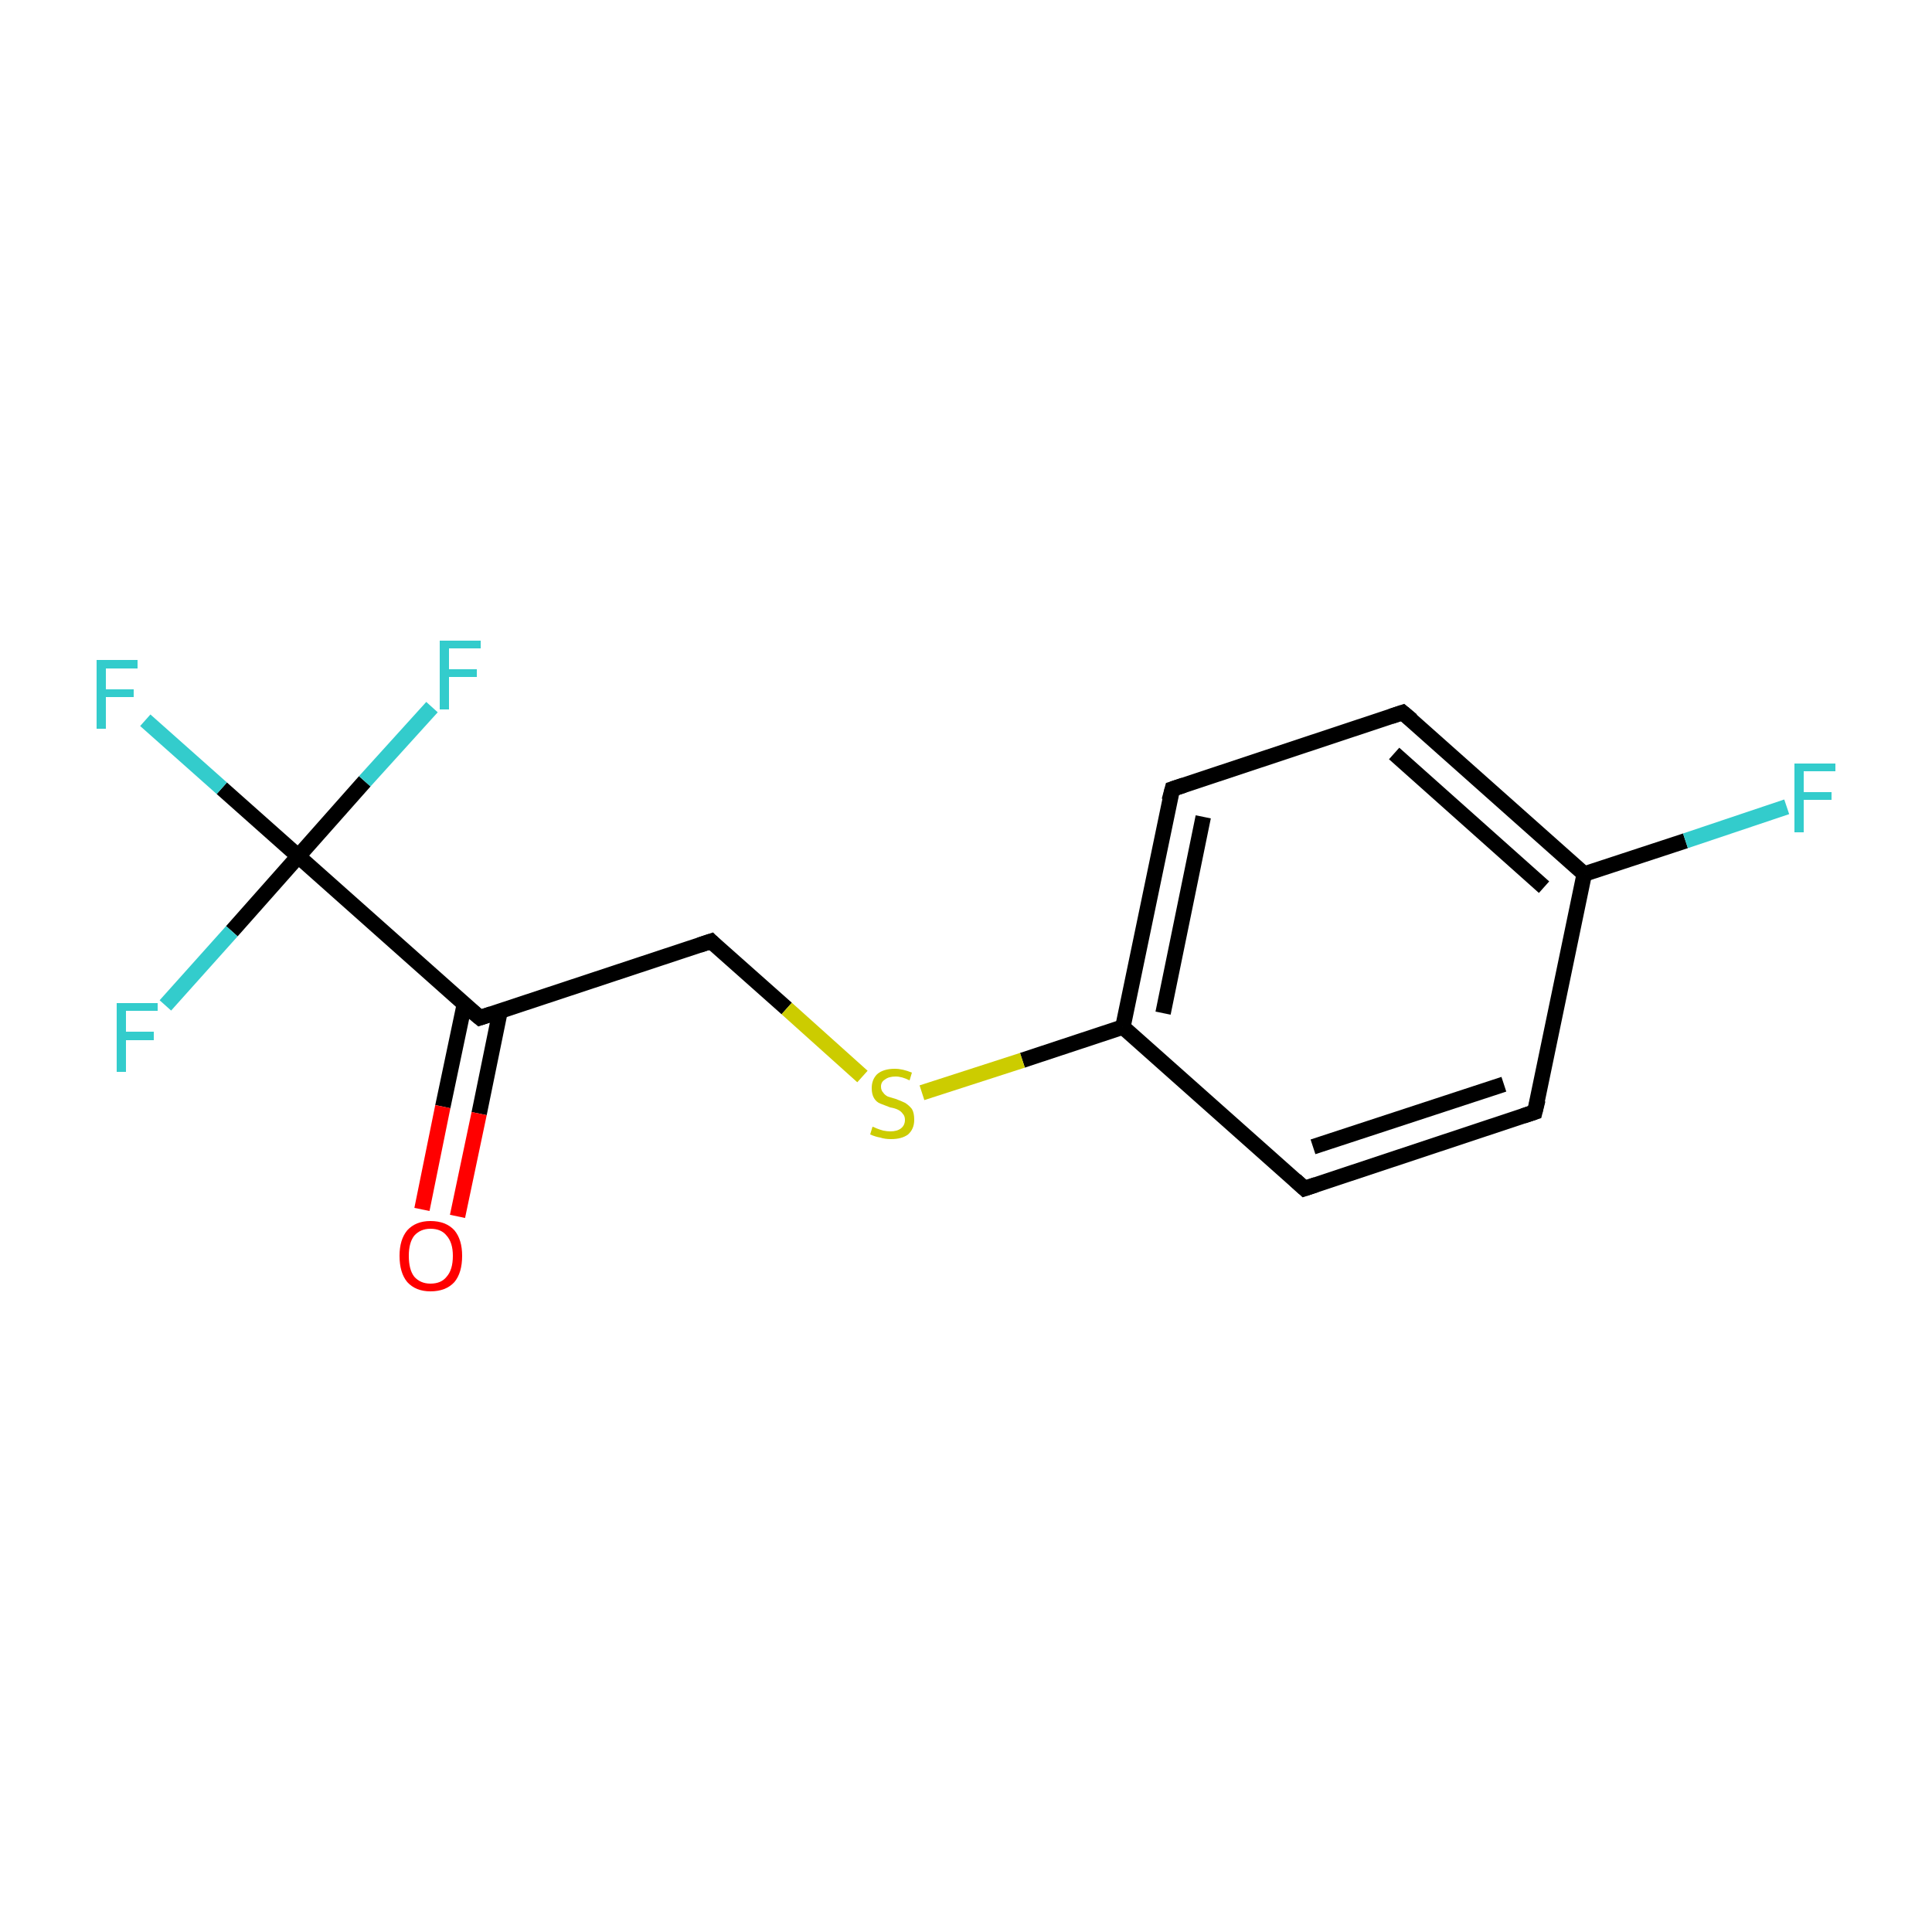 <?xml version='1.0' encoding='iso-8859-1'?>
<svg version='1.1' baseProfile='full'
              xmlns='http://www.w3.org/2000/svg'
                      xmlns:rdkit='http://www.rdkit.org/xml'
                      xmlns:xlink='http://www.w3.org/1999/xlink'
                  xml:space='preserve'
width='250px' height='250px' viewBox='0 0 250 250'>
<!-- END OF HEADER -->
<rect style='opacity:1.0;fill:#FFFFFF;stroke:none' width='250.0' height='250.0' x='0.0' y='0.0'> </rect>
<path class='bond-0 atom-0 atom-2' d='M 198.6,143.9 L 168.8,153.8' style='fill:none;fill-rule:evenodd;stroke:#000000;stroke-width:2.0px;stroke-linecap:butt;stroke-linejoin:miter;stroke-opacity:1' />
<path class='bond-0 atom-0 atom-2' d='M 194.6,140.3 L 169.9,148.4' style='fill:none;fill-rule:evenodd;stroke:#000000;stroke-width:2.0px;stroke-linecap:butt;stroke-linejoin:miter;stroke-opacity:1' />
<path class='bond-1 atom-0 atom-5' d='M 198.6,143.9 L 205.0,113.1' style='fill:none;fill-rule:evenodd;stroke:#000000;stroke-width:2.0px;stroke-linecap:butt;stroke-linejoin:miter;stroke-opacity:1' />
<path class='bond-2 atom-1 atom-3' d='M 181.5,92.2 L 151.7,102.1' style='fill:none;fill-rule:evenodd;stroke:#000000;stroke-width:2.0px;stroke-linecap:butt;stroke-linejoin:miter;stroke-opacity:1' />
<path class='bond-3 atom-1 atom-5' d='M 181.5,92.2 L 205.0,113.1' style='fill:none;fill-rule:evenodd;stroke:#000000;stroke-width:2.0px;stroke-linecap:butt;stroke-linejoin:miter;stroke-opacity:1' />
<path class='bond-3 atom-1 atom-5' d='M 180.4,97.5 L 199.8,114.8' style='fill:none;fill-rule:evenodd;stroke:#000000;stroke-width:2.0px;stroke-linecap:butt;stroke-linejoin:miter;stroke-opacity:1' />
<path class='bond-4 atom-2 atom-6' d='M 168.8,153.8 L 145.3,132.9' style='fill:none;fill-rule:evenodd;stroke:#000000;stroke-width:2.0px;stroke-linecap:butt;stroke-linejoin:miter;stroke-opacity:1' />
<path class='bond-5 atom-3 atom-6' d='M 151.7,102.1 L 145.3,132.9' style='fill:none;fill-rule:evenodd;stroke:#000000;stroke-width:2.0px;stroke-linecap:butt;stroke-linejoin:miter;stroke-opacity:1' />
<path class='bond-5 atom-3 atom-6' d='M 155.7,105.7 L 150.5,131.1' style='fill:none;fill-rule:evenodd;stroke:#000000;stroke-width:2.0px;stroke-linecap:butt;stroke-linejoin:miter;stroke-opacity:1' />
<path class='bond-6 atom-4 atom-7' d='M 92.0,121.8 L 62.1,131.7' style='fill:none;fill-rule:evenodd;stroke:#000000;stroke-width:2.0px;stroke-linecap:butt;stroke-linejoin:miter;stroke-opacity:1' />
<path class='bond-7 atom-4 atom-14' d='M 92.0,121.8 L 101.8,130.5' style='fill:none;fill-rule:evenodd;stroke:#000000;stroke-width:2.0px;stroke-linecap:butt;stroke-linejoin:miter;stroke-opacity:1' />
<path class='bond-7 atom-4 atom-14' d='M 101.8,130.5 L 111.6,139.3' style='fill:none;fill-rule:evenodd;stroke:#CCCC00;stroke-width:2.0px;stroke-linecap:butt;stroke-linejoin:miter;stroke-opacity:1' />
<path class='bond-8 atom-5 atom-9' d='M 205.0,113.1 L 218.1,108.8' style='fill:none;fill-rule:evenodd;stroke:#000000;stroke-width:2.0px;stroke-linecap:butt;stroke-linejoin:miter;stroke-opacity:1' />
<path class='bond-8 atom-5 atom-9' d='M 218.1,108.8 L 231.2,104.4' style='fill:none;fill-rule:evenodd;stroke:#33CCCC;stroke-width:2.0px;stroke-linecap:butt;stroke-linejoin:miter;stroke-opacity:1' />
<path class='bond-9 atom-6 atom-14' d='M 145.3,132.9 L 132.3,137.2' style='fill:none;fill-rule:evenodd;stroke:#000000;stroke-width:2.0px;stroke-linecap:butt;stroke-linejoin:miter;stroke-opacity:1' />
<path class='bond-9 atom-6 atom-14' d='M 132.3,137.2 L 119.3,141.4' style='fill:none;fill-rule:evenodd;stroke:#CCCC00;stroke-width:2.0px;stroke-linecap:butt;stroke-linejoin:miter;stroke-opacity:1' />
<path class='bond-10 atom-7 atom-8' d='M 62.1,131.7 L 38.6,110.8' style='fill:none;fill-rule:evenodd;stroke:#000000;stroke-width:2.0px;stroke-linecap:butt;stroke-linejoin:miter;stroke-opacity:1' />
<path class='bond-11 atom-7 atom-13' d='M 60.1,129.9 L 57.3,143.2' style='fill:none;fill-rule:evenodd;stroke:#000000;stroke-width:2.0px;stroke-linecap:butt;stroke-linejoin:miter;stroke-opacity:1' />
<path class='bond-11 atom-7 atom-13' d='M 57.3,143.2 L 54.6,156.5' style='fill:none;fill-rule:evenodd;stroke:#FF0000;stroke-width:2.0px;stroke-linecap:butt;stroke-linejoin:miter;stroke-opacity:1' />
<path class='bond-11 atom-7 atom-13' d='M 64.7,130.9 L 62.0,144.1' style='fill:none;fill-rule:evenodd;stroke:#000000;stroke-width:2.0px;stroke-linecap:butt;stroke-linejoin:miter;stroke-opacity:1' />
<path class='bond-11 atom-7 atom-13' d='M 62.0,144.1 L 59.2,157.4' style='fill:none;fill-rule:evenodd;stroke:#FF0000;stroke-width:2.0px;stroke-linecap:butt;stroke-linejoin:miter;stroke-opacity:1' />
<path class='bond-12 atom-8 atom-10' d='M 38.6,110.8 L 28.7,102.0' style='fill:none;fill-rule:evenodd;stroke:#000000;stroke-width:2.0px;stroke-linecap:butt;stroke-linejoin:miter;stroke-opacity:1' />
<path class='bond-12 atom-8 atom-10' d='M 28.7,102.0 L 18.8,93.2' style='fill:none;fill-rule:evenodd;stroke:#33CCCC;stroke-width:2.0px;stroke-linecap:butt;stroke-linejoin:miter;stroke-opacity:1' />
<path class='bond-13 atom-8 atom-11' d='M 38.6,110.8 L 30.0,120.5' style='fill:none;fill-rule:evenodd;stroke:#000000;stroke-width:2.0px;stroke-linecap:butt;stroke-linejoin:miter;stroke-opacity:1' />
<path class='bond-13 atom-8 atom-11' d='M 30.0,120.5 L 21.4,130.1' style='fill:none;fill-rule:evenodd;stroke:#33CCCC;stroke-width:2.0px;stroke-linecap:butt;stroke-linejoin:miter;stroke-opacity:1' />
<path class='bond-14 atom-8 atom-12' d='M 38.6,110.8 L 47.2,101.1' style='fill:none;fill-rule:evenodd;stroke:#000000;stroke-width:2.0px;stroke-linecap:butt;stroke-linejoin:miter;stroke-opacity:1' />
<path class='bond-14 atom-8 atom-12' d='M 47.2,101.1 L 55.9,91.5' style='fill:none;fill-rule:evenodd;stroke:#33CCCC;stroke-width:2.0px;stroke-linecap:butt;stroke-linejoin:miter;stroke-opacity:1' />
<path d='M 197.1,144.4 L 198.6,143.9 L 199.0,142.3' style='fill:none;stroke:#000000;stroke-width:2.0px;stroke-linecap:butt;stroke-linejoin:miter;stroke-opacity:1;' />
<path d='M 180.0,92.7 L 181.5,92.2 L 182.7,93.2' style='fill:none;stroke:#000000;stroke-width:2.0px;stroke-linecap:butt;stroke-linejoin:miter;stroke-opacity:1;' />
<path d='M 170.3,153.3 L 168.8,153.8 L 167.6,152.7' style='fill:none;stroke:#000000;stroke-width:2.0px;stroke-linecap:butt;stroke-linejoin:miter;stroke-opacity:1;' />
<path d='M 153.2,101.6 L 151.7,102.1 L 151.3,103.6' style='fill:none;stroke:#000000;stroke-width:2.0px;stroke-linecap:butt;stroke-linejoin:miter;stroke-opacity:1;' />
<path d='M 90.5,122.3 L 92.0,121.8 L 92.5,122.3' style='fill:none;stroke:#000000;stroke-width:2.0px;stroke-linecap:butt;stroke-linejoin:miter;stroke-opacity:1;' />
<path d='M 63.6,131.2 L 62.1,131.7 L 60.9,130.7' style='fill:none;stroke:#000000;stroke-width:2.0px;stroke-linecap:butt;stroke-linejoin:miter;stroke-opacity:1;' />
<path class='atom-9' d='M 232.2 98.8
L 237.5 98.8
L 237.5 99.8
L 233.4 99.8
L 233.4 102.5
L 237.0 102.5
L 237.0 103.5
L 233.4 103.5
L 233.4 107.7
L 232.2 107.7
L 232.2 98.8
' fill='#33CCCC'/>
<path class='atom-10' d='M 12.5 85.4
L 17.8 85.4
L 17.8 86.5
L 13.7 86.5
L 13.7 89.2
L 17.3 89.2
L 17.3 90.2
L 13.7 90.2
L 13.7 94.3
L 12.5 94.3
L 12.5 85.4
' fill='#33CCCC'/>
<path class='atom-11' d='M 15.1 129.8
L 20.4 129.8
L 20.4 130.8
L 16.3 130.8
L 16.3 133.5
L 19.9 133.5
L 19.9 134.6
L 16.3 134.6
L 16.3 138.7
L 15.1 138.7
L 15.1 129.8
' fill='#33CCCC'/>
<path class='atom-12' d='M 56.9 82.9
L 62.2 82.9
L 62.2 83.9
L 58.1 83.9
L 58.1 86.6
L 61.7 86.6
L 61.7 87.6
L 58.1 87.6
L 58.1 91.8
L 56.9 91.8
L 56.9 82.9
' fill='#33CCCC'/>
<path class='atom-13' d='M 51.7 162.5
Q 51.7 160.4, 52.7 159.2
Q 53.8 158.0, 55.7 158.0
Q 57.7 158.0, 58.8 159.2
Q 59.8 160.4, 59.8 162.5
Q 59.8 164.7, 58.8 165.9
Q 57.7 167.1, 55.7 167.1
Q 53.8 167.1, 52.7 165.9
Q 51.7 164.7, 51.7 162.5
M 55.7 166.1
Q 57.1 166.1, 57.8 165.2
Q 58.6 164.3, 58.6 162.5
Q 58.6 160.8, 57.8 159.9
Q 57.1 159.0, 55.7 159.0
Q 54.4 159.0, 53.6 159.9
Q 52.9 160.8, 52.9 162.5
Q 52.9 164.3, 53.6 165.2
Q 54.4 166.1, 55.7 166.1
' fill='#FF0000'/>
<path class='atom-14' d='M 112.9 145.8
Q 113.0 145.8, 113.4 146.0
Q 113.9 146.2, 114.3 146.3
Q 114.8 146.4, 115.2 146.4
Q 116.1 146.4, 116.6 146.0
Q 117.1 145.6, 117.1 144.9
Q 117.1 144.4, 116.8 144.1
Q 116.6 143.8, 116.2 143.6
Q 115.8 143.4, 115.2 143.3
Q 114.4 143.0, 113.9 142.8
Q 113.4 142.6, 113.1 142.1
Q 112.8 141.6, 112.8 140.8
Q 112.8 139.7, 113.5 139.0
Q 114.3 138.3, 115.8 138.3
Q 116.8 138.3, 118.0 138.8
L 117.7 139.8
Q 116.7 139.3, 115.9 139.3
Q 115.0 139.3, 114.5 139.7
Q 114.0 140.0, 114.0 140.6
Q 114.0 141.1, 114.3 141.4
Q 114.5 141.7, 114.9 141.9
Q 115.2 142.0, 115.9 142.2
Q 116.7 142.5, 117.1 142.7
Q 117.6 143.0, 118.0 143.5
Q 118.3 144.0, 118.3 144.9
Q 118.3 146.1, 117.5 146.8
Q 116.7 147.4, 115.3 147.4
Q 114.5 147.4, 113.9 147.2
Q 113.3 147.1, 112.6 146.8
L 112.9 145.8
' fill='#CCCC00'/>
</svg>
